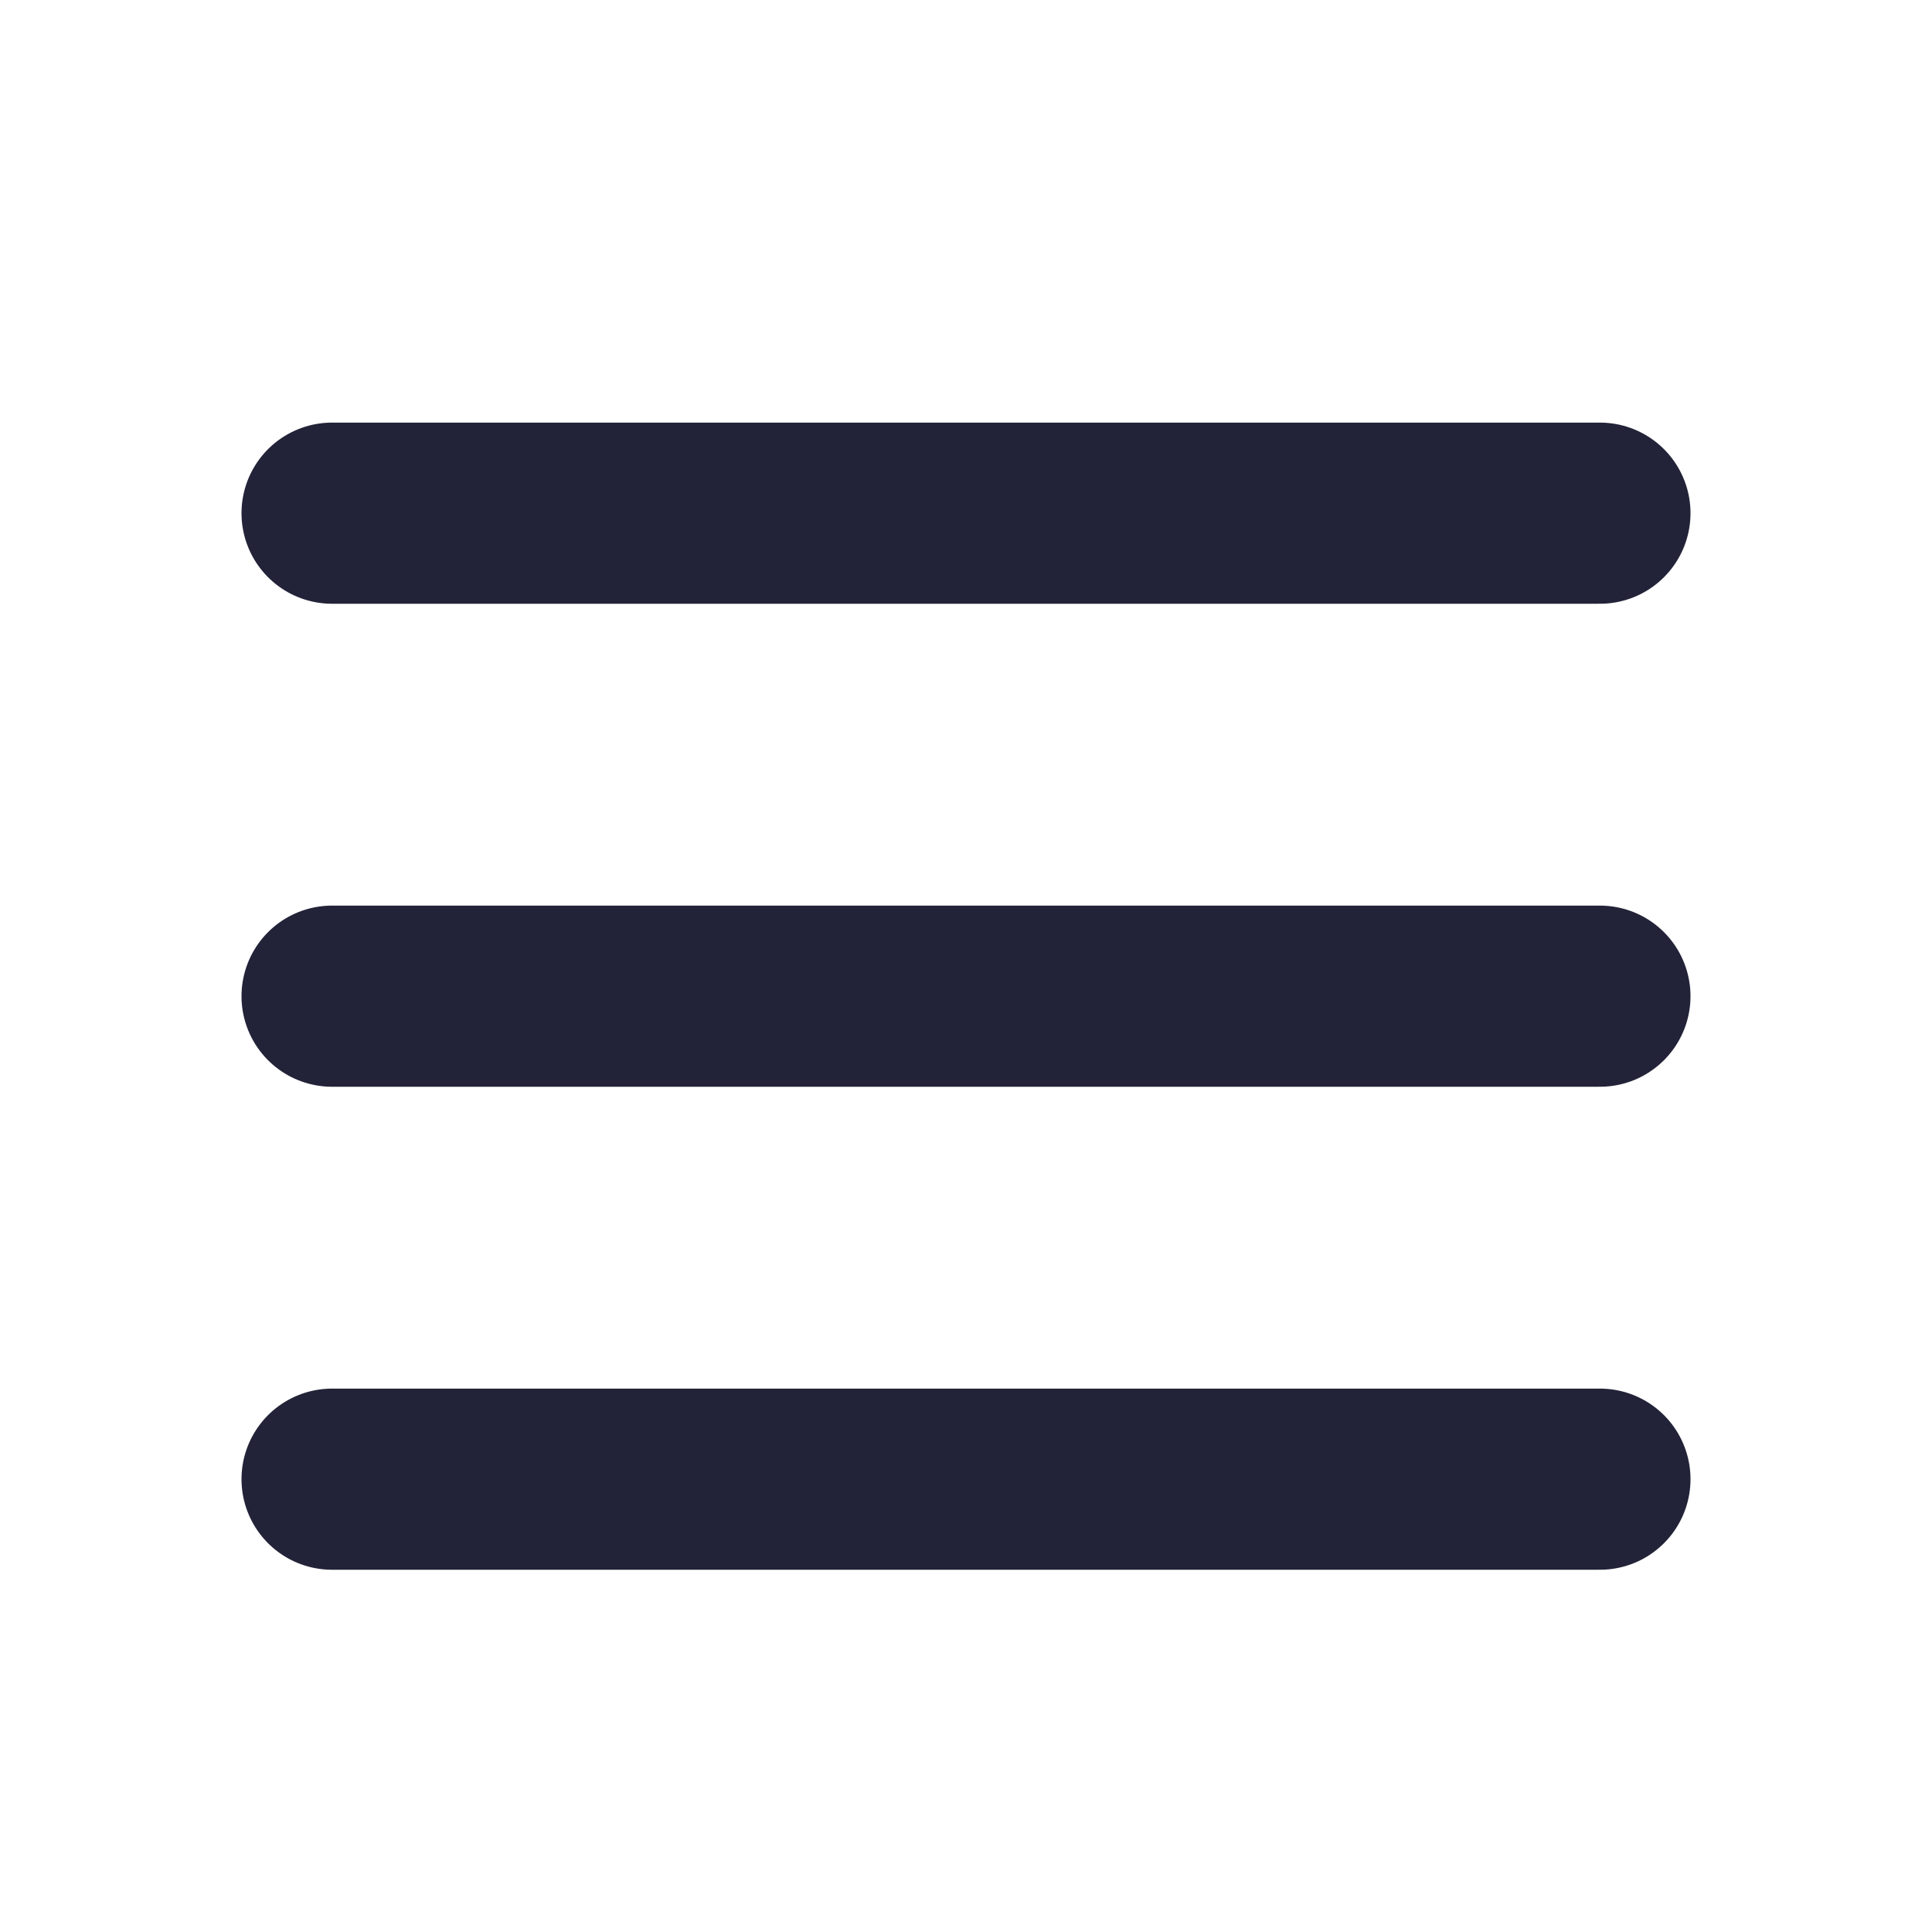 <?xml version="1.0" encoding="UTF-8"?> <svg xmlns="http://www.w3.org/2000/svg" width="50" height="50" viewBox="0 0 50 50" fill="none"> <path d="M8.594 38.281H41.406M8.594 25.781H41.406M8.594 13.281H41.406" stroke="#222338" stroke-width="4.688" stroke-linecap="round" stroke-linejoin="round"></path> </svg> 